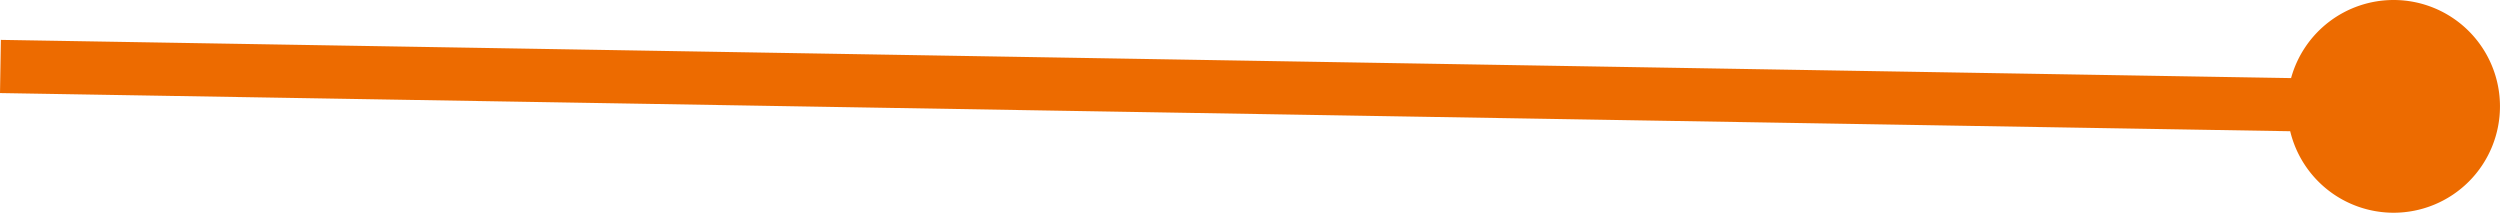 <svg xmlns="http://www.w3.org/2000/svg" width="94.017" height="7.999" viewBox="0 0 94.017 7.999"><path d="M-212.873-134.065-299-135.5l.033-2,86.127,1.437A4,4,0,0,1-208.984-139a4,4,0,0,1,4,4,4,4,0,0,1-4,4A4,4,0,0,1-212.873-134.065Z" transform="translate(299 139)" fill="#ed6b00"/></svg>